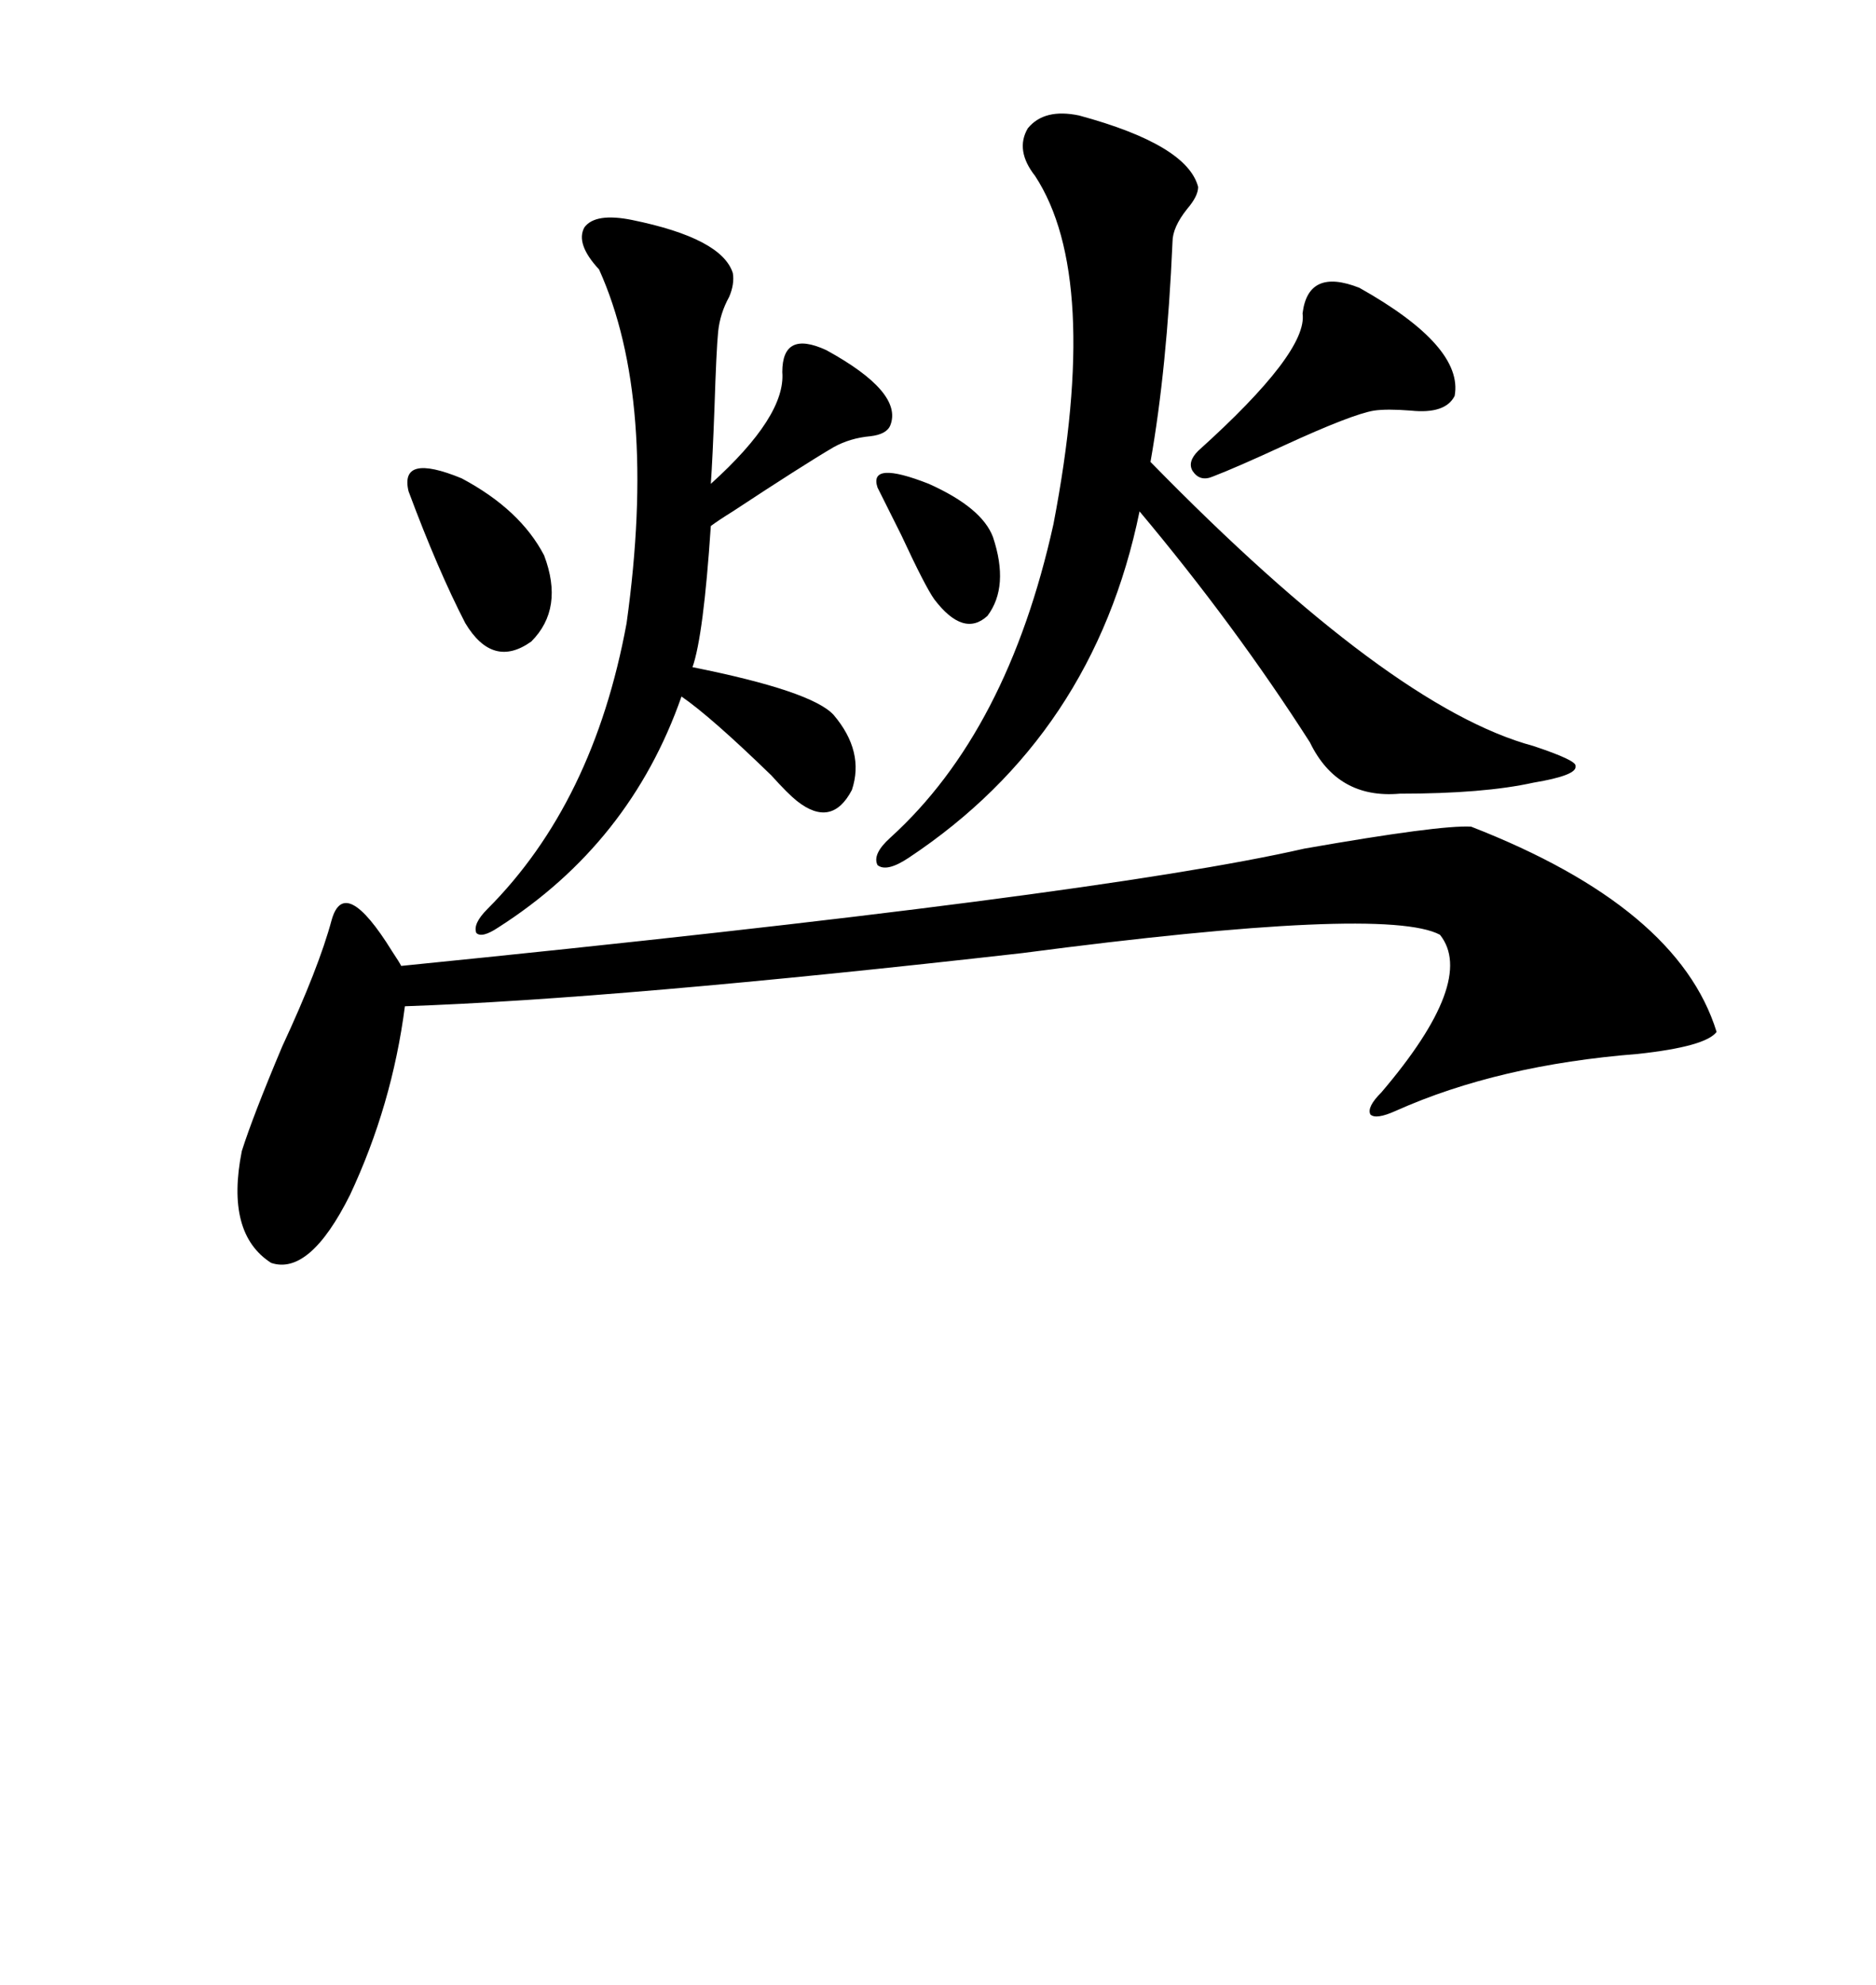 <svg xmlns="http://www.w3.org/2000/svg" xmlns:xlink="http://www.w3.org/1999/xlink" width="300" height="317.285"><path d="M235.25 132.13L235.25 132.13Q268.36 145.02 274.51 164.94L274.51 164.94Q272.75 167.29 261.91 168.46L261.91 168.46Q239.65 170.21 223.24 177.54L223.24 177.54Q220.02 179.00 219.14 178.13L219.14 178.13Q218.55 176.95 220.90 174.61L220.90 174.61Q236.13 156.74 230.27 149.41L230.27 149.41Q221.48 144.73 163.48 152.34L163.48 152.34Q98.73 159.67 64.75 160.84L64.75 160.84Q62.70 176.66 55.96 191.02L55.96 191.02Q49.51 203.91 43.36 201.86L43.36 201.86Q36.04 197.17 38.67 183.98L38.67 183.98Q40.43 178.42 45.12 167.29L45.12 167.29Q50.98 154.69 53.03 147.07L53.03 147.07Q55.08 139.75 62.70 152.05L62.70 152.05Q63.87 153.81 64.16 154.39L64.16 154.39Q175.20 143.26 208.59 135.64L208.59 135.64Q230.27 131.84 235.25 132.13ZM172.56 18.46L172.56 18.46Q189.84 23.14 191.60 29.88L191.60 29.88Q191.60 31.35 189.84 33.40L189.84 33.40Q187.50 36.33 187.50 38.67L187.50 38.67Q186.62 58.89 183.98 73.83L183.98 73.83Q222.36 113.09 245.21 119.24L245.21 119.24Q252.25 121.58 251.95 122.46L251.95 122.46Q252.25 123.93 245.21 125.10L245.21 125.10Q237.30 126.86 223.83 126.86L223.83 126.86Q213.87 127.73 209.47 118.65L209.47 118.65Q197.46 99.90 182.23 81.74L182.23 81.74Q174.90 117.48 145.31 137.11L145.31 137.11Q141.80 139.45 140.33 138.28L140.33 138.28Q139.45 136.52 142.38 133.89L142.38 133.89Q161.13 116.89 168.46 83.79L168.46 83.79Q176.07 44.24 165.53 28.13L165.53 28.13Q162.30 24.02 164.36 20.51L164.36 20.51Q166.99 17.29 172.56 18.46ZM101.07 35.16L101.07 35.16Q115.43 38.09 117.19 43.65L117.19 43.65Q117.48 45.41 116.60 47.46L116.60 47.46Q115.14 50.10 114.84 53.03L114.84 53.03Q114.55 55.96 114.26 65.04L114.26 65.04Q113.96 73.24 113.67 77.34L113.67 77.34Q125.68 66.50 125.10 59.47L125.10 59.47Q125.10 52.73 132.13 55.96L132.13 55.96Q144.43 62.70 142.38 67.97L142.38 67.97Q141.80 69.43 139.16 69.73L139.16 69.73Q135.94 70.02 133.30 71.48L133.30 71.48Q128.32 74.41 117.19 81.74L117.19 81.74Q114.84 83.20 113.67 84.08L113.67 84.08Q112.50 101.66 110.74 106.64L110.74 106.64Q129.79 110.45 133.30 114.26L133.30 114.26Q138.28 120.12 136.23 126.27L136.23 126.27Q133.01 132.42 127.44 128.03L127.44 128.03Q125.98 126.86 123.34 123.93L123.34 123.93Q113.67 114.55 108.98 111.33L108.98 111.33Q100.78 134.77 79.69 148.24L79.69 148.24Q77.05 150 76.17 149.12L76.17 149.12Q75.59 147.66 77.93 145.31L77.93 145.31Q94.92 128.32 100.20 99.61L100.20 99.61Q105.18 63.87 95.80 43.07L95.80 43.07Q91.99 38.96 93.46 36.33L93.46 36.33Q95.21 33.98 101.07 35.16ZM217.38 46.00L217.38 46.00Q234.08 55.37 232.62 63.28L232.62 63.28Q231.15 66.21 225.59 65.63L225.59 65.63Q221.78 65.33 219.73 65.63L219.73 65.63Q216.21 66.21 205.37 71.19L205.37 71.19Q197.75 74.71 193.95 76.17L193.95 76.17Q191.89 77.05 190.72 75.29L190.72 75.29Q189.84 73.83 191.60 72.07L191.60 72.07Q209.18 56.25 208.30 50.10L208.30 50.10Q209.18 42.77 217.38 46.00ZM65.33 78.52L65.33 78.52Q63.87 72.36 73.83 76.46L73.83 76.46Q83.20 81.45 87.01 88.77L87.01 88.77Q90.23 97.27 84.96 102.54L84.96 102.54Q78.81 106.93 74.41 99.61L74.41 99.61Q70.02 91.11 65.33 78.52ZM140.33 77.93L140.33 77.93Q138.87 73.54 148.54 77.34L148.54 77.34Q157.03 81.15 158.79 85.84L158.79 85.84Q161.43 93.75 157.91 98.44L157.91 98.44Q154.10 101.95 149.41 95.80L149.41 95.80Q147.95 93.75 144.14 85.55L144.14 85.55Q141.50 80.27 140.33 77.93Z"/></svg>